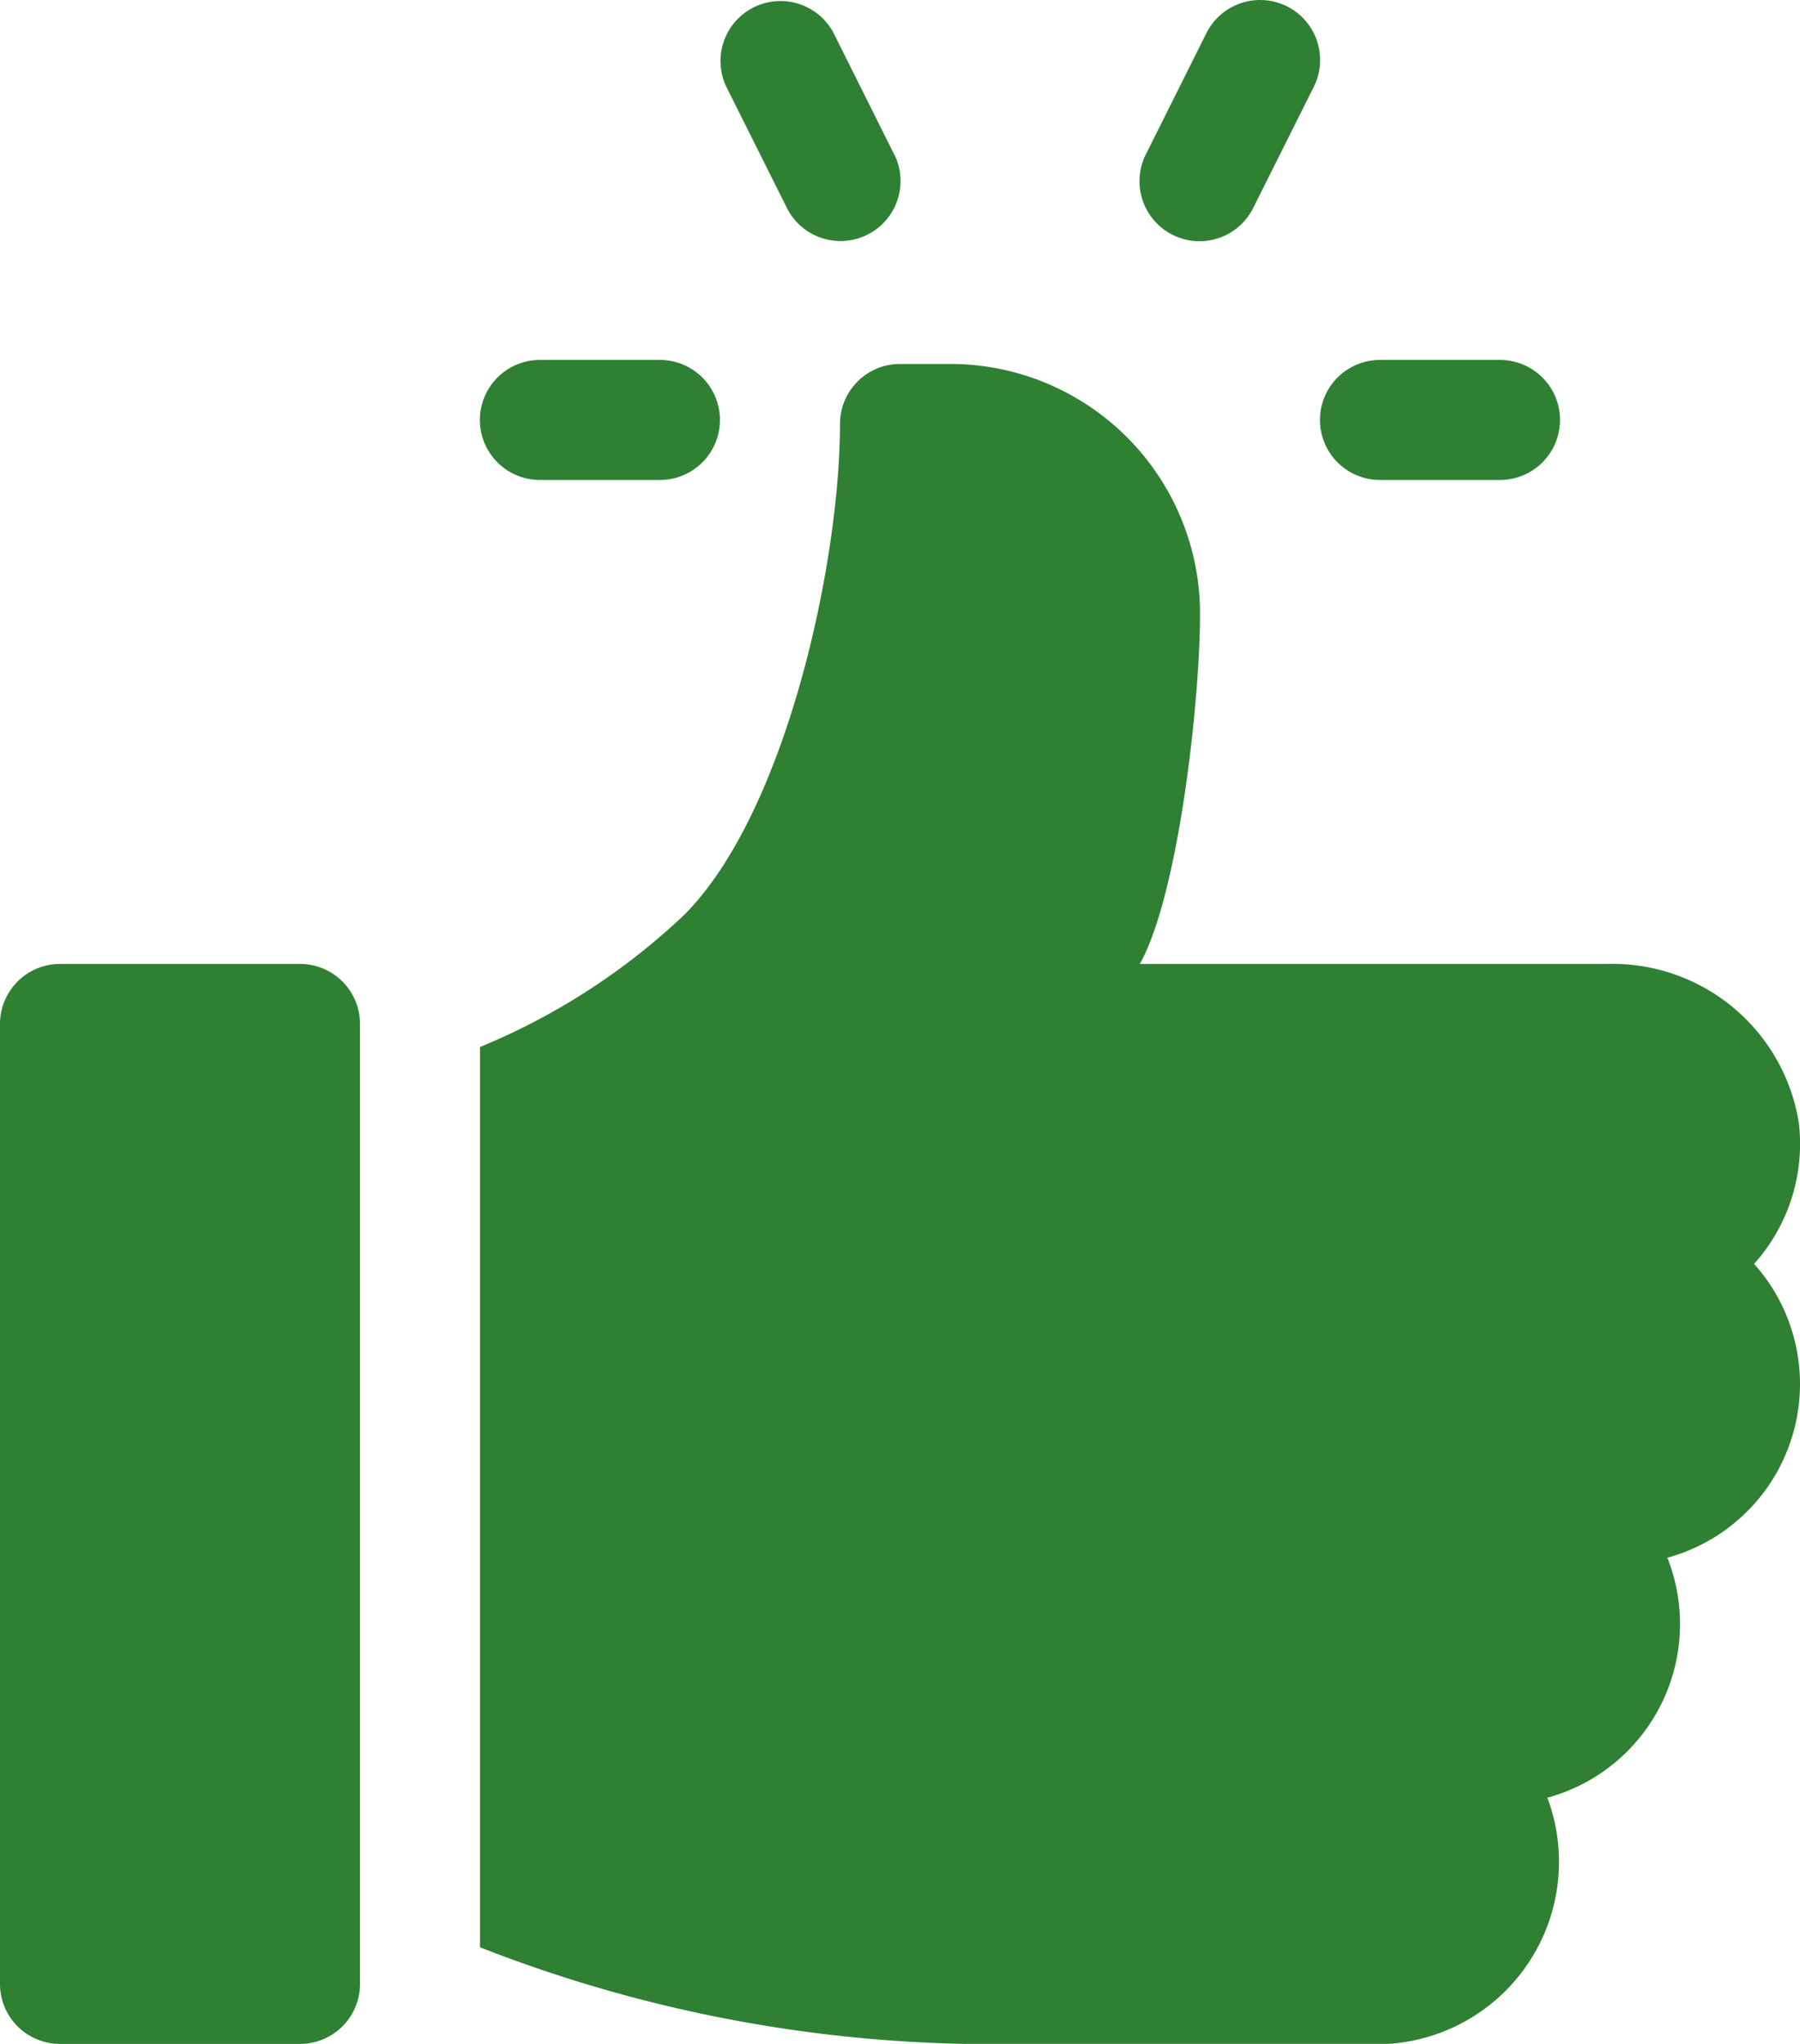 <svg id="feature04" xmlns="http://www.w3.org/2000/svg" width="42.264" height="47.992" viewBox="0 0 42.264 47.992">
  <g id="Group_107632" data-name="Group 107632" transform="translate(30.994 8.452)">
    <g id="Group_107631" data-name="Group 107631">
      <path id="Path_24541" data-name="Path 24541" d="M365.433,90.17h-2.818a1.409,1.409,0,1,0,0,2.818h2.818a1.409,1.409,0,1,0,0-2.818Z" transform="translate(-361.207 -90.17)" fill="#2f8033"/>
    </g>
  </g>
  <g id="Group_107634" data-name="Group 107634" transform="translate(16.905 0)">
    <g id="Group_107633" data-name="Group 107633">
      <path id="Path_24542" data-name="Path 24542" d="M214.985,3.6,213.576.778a1.409,1.409,0,0,0-2.52,1.26l1.409,2.818a1.409,1.409,0,1,0,2.52-1.26Z" transform="translate(-210.907 0)" fill="#2f8033"/>
    </g>
  </g>
  <g id="Group_107636" data-name="Group 107636" transform="translate(26.767 0)">
    <g id="Group_107635" data-name="Group 107635">
      <path id="Path_24543" data-name="Path 24543" d="M319.561.148a1.412,1.412,0,0,0-1.89.63L316.262,3.6a1.409,1.409,0,1,0,2.52,1.26l1.409-2.818A1.409,1.409,0,0,0,319.561.148Z" transform="translate(-316.112 0)" fill="#2f8033"/>
    </g>
  </g>
  <g id="Group_107638" data-name="Group 107638" transform="translate(11.27 8.452)">
    <g id="Group_107637" data-name="Group 107637">
      <path id="Path_24544" data-name="Path 24544" d="M155.019,90.17H152.2a1.409,1.409,0,1,0,0,2.818h2.818a1.409,1.409,0,0,0,0-2.818Z" transform="translate(-150.793 -90.17)" fill="#2f8033"/>
    </g>
  </g>
  <g id="Group_107640" data-name="Group 107640" transform="translate(0 22.634)">
    <g id="Group_107639" data-name="Group 107639">
      <path id="Path_24545" data-name="Path 24545" d="M37.6,241.468H31.965a1.409,1.409,0,0,0-1.409,1.409v22.541a1.409,1.409,0,0,0,1.409,1.409H37.6a1.409,1.409,0,0,0,1.409-1.409V242.877A1.409,1.409,0,0,0,37.6,241.468Z" transform="translate(-30.556 -241.468)" fill="#2f8033"/>
    </g>
  </g>
  <g id="Group_107642" data-name="Group 107642" transform="translate(11.271 8.546)">
    <g id="Group_107641" data-name="Group 107641">
      <path id="Path_24546" data-name="Path 24546" d="M181.76,108.994a4.431,4.431,0,0,0-4.489-3.734H166.287c.933-1.671,1.434-6.4,1.412-8.33a5.866,5.866,0,0,0-5.881-5.758h-1.163a1.408,1.408,0,0,0-1.409,1.409c0,3.258-1.269,9.138-3.661,11.53a15.606,15.606,0,0,1-4.792,3.1v21.139a32.91,32.91,0,0,0,11.621,2.272h9.216a4.284,4.284,0,0,0,4.225-5.784,4.227,4.227,0,0,0,2.818-5.635,4.229,4.229,0,0,0,2.036-6.9A4.218,4.218,0,0,0,181.76,108.994Z" transform="translate(-150.794 -91.172)" fill="#2f8033"/>
    </g>
  </g>
</svg>
